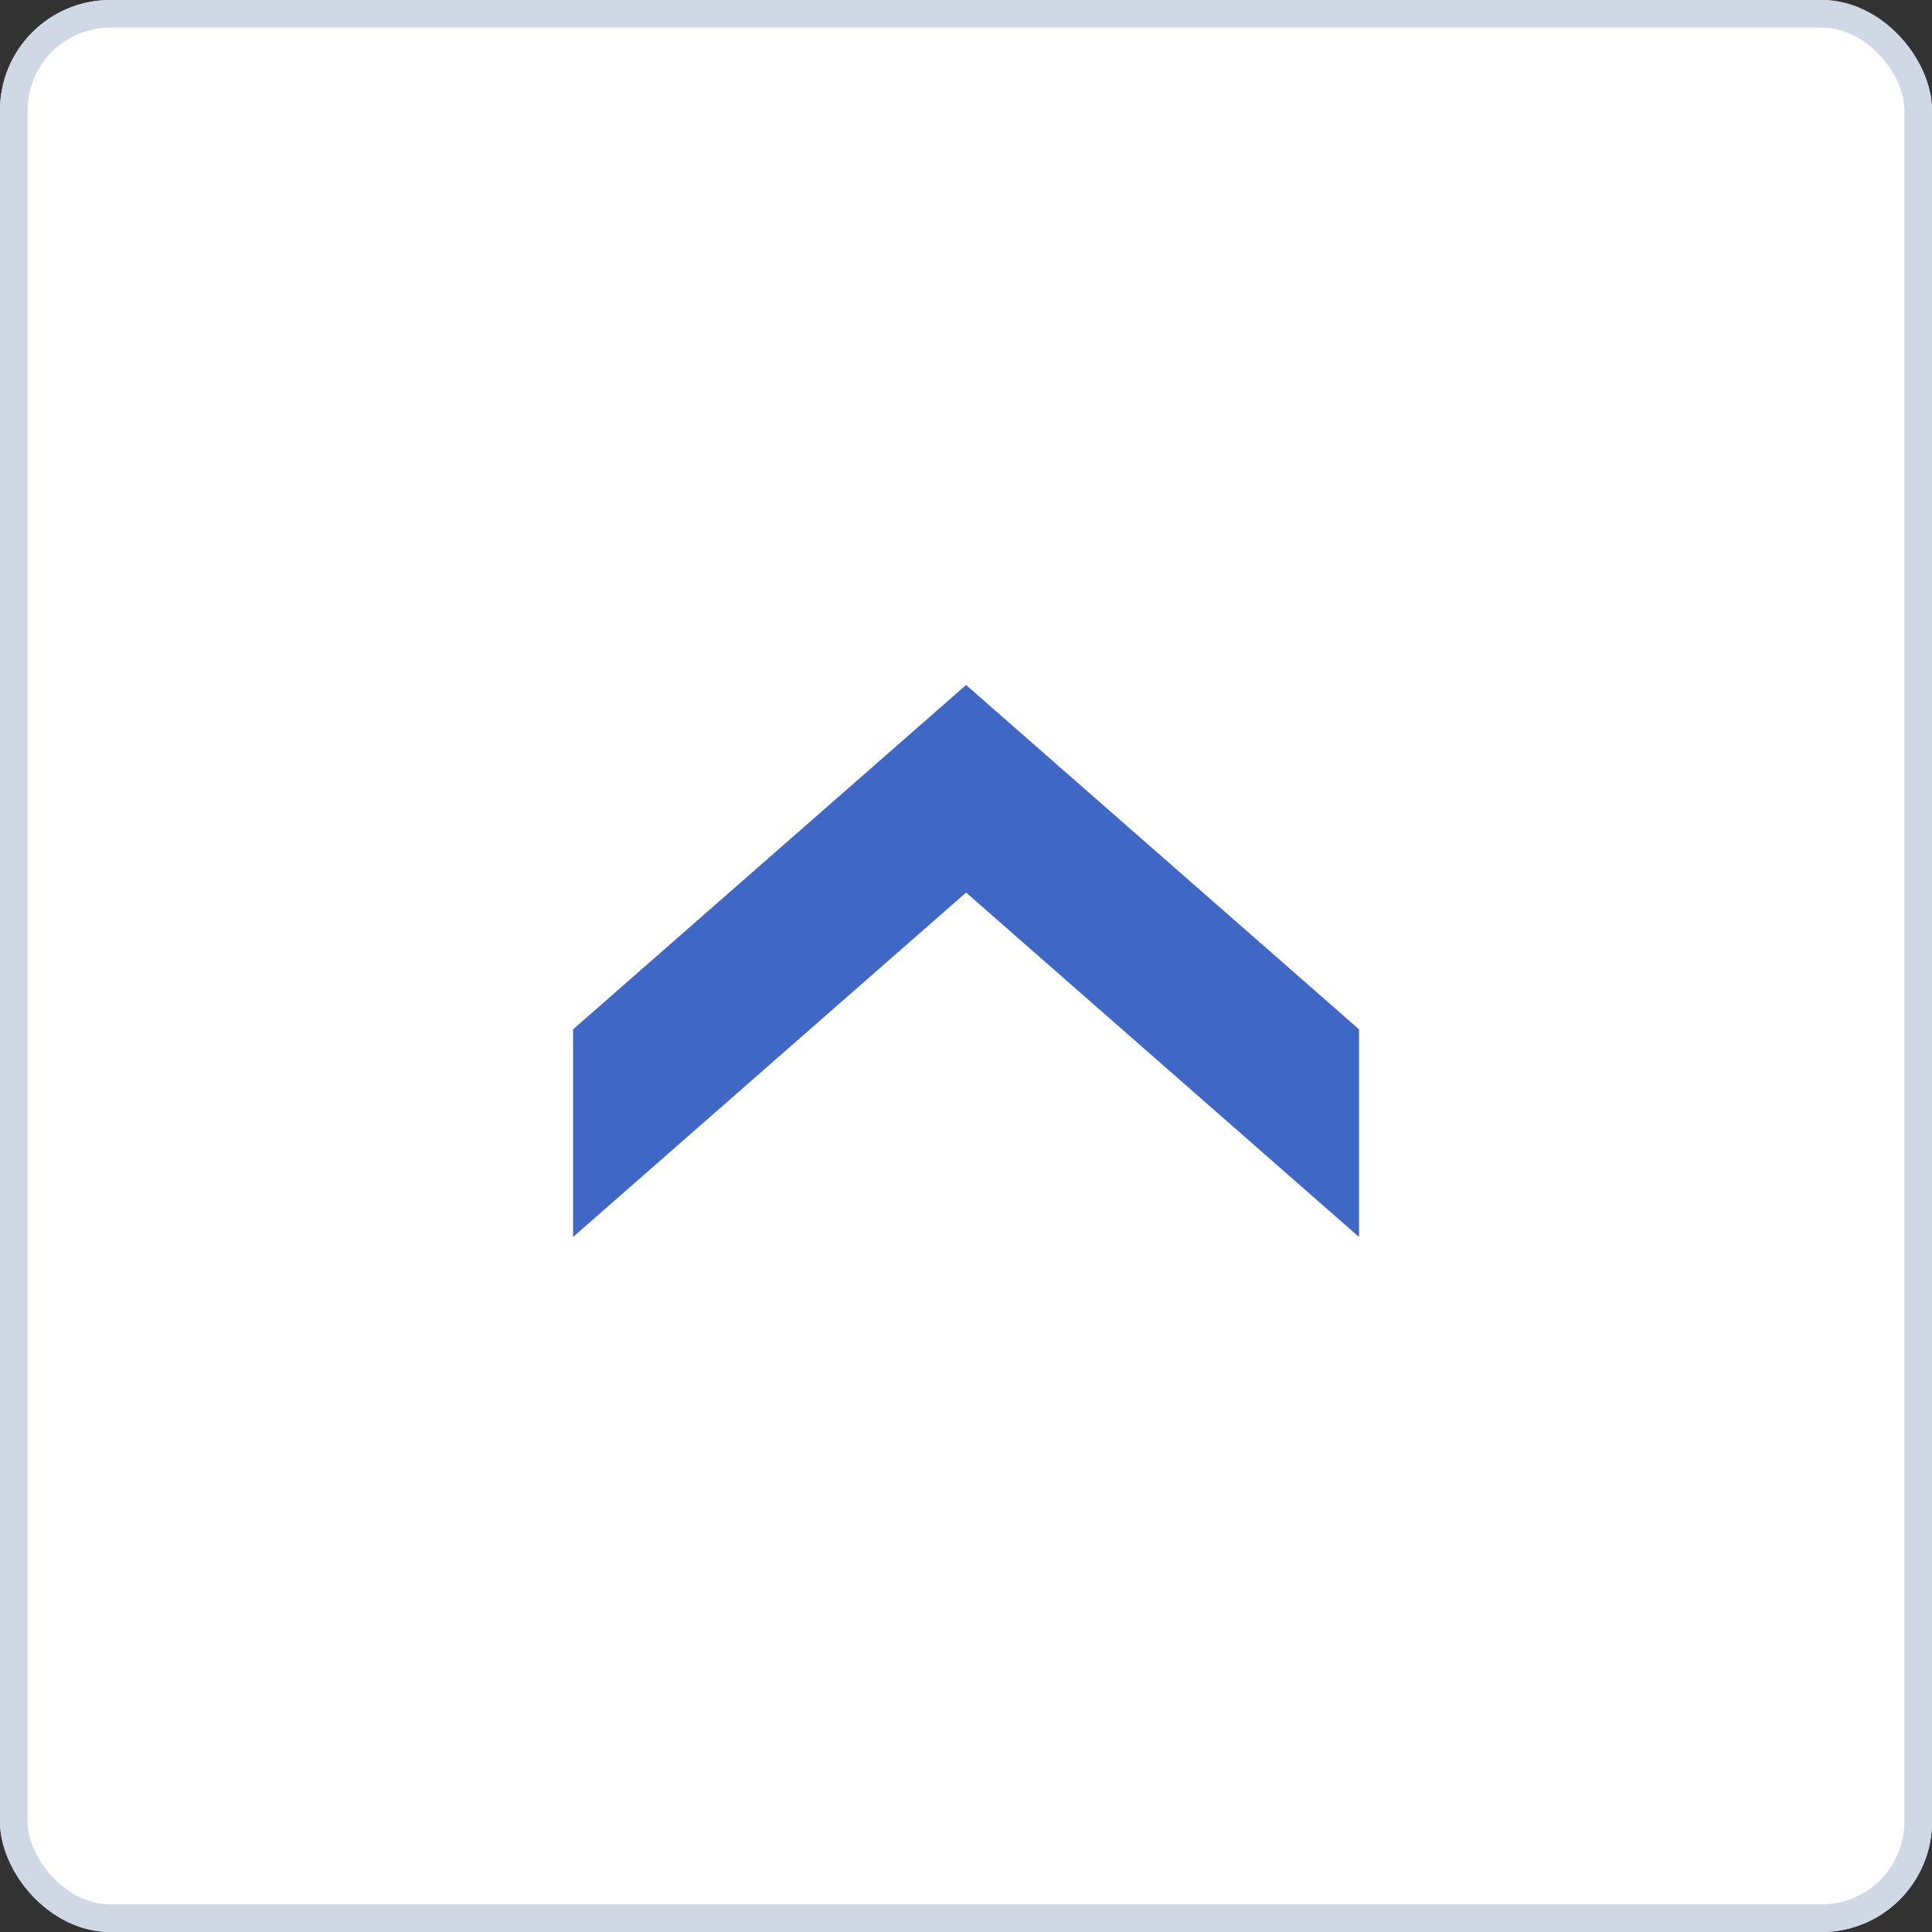 <svg xmlns="http://www.w3.org/2000/svg" width="70" height="70" viewBox="0 0 70 70">
  <rect x="0" y="0" width="70" height="70" fill="#333333" stroke="none"/>
  <g id="组_453" data-name="组 453" transform="translate(-660 -1541)">
    <g id="矩形_116" data-name="矩形 116" transform="translate(660 1541)" fill="#fff" stroke="#d0d7e5" stroke-width="1">
      <rect width="70" height="70" rx="4" stroke="none"/>
      <rect x="0.5" y="0.5" width="69" height="69" rx="3.5" fill="none"/>
    </g>
    <path id="路径_346" data-name="路径 346" d="M329.676,205.212,317.2,190.973h-7.522l12.478,14.239L309.676,219.45H317.2Z" transform="translate(489.791 1895.495) rotate(-90)" fill="#3f67c5"/>
  </g>
</svg>
